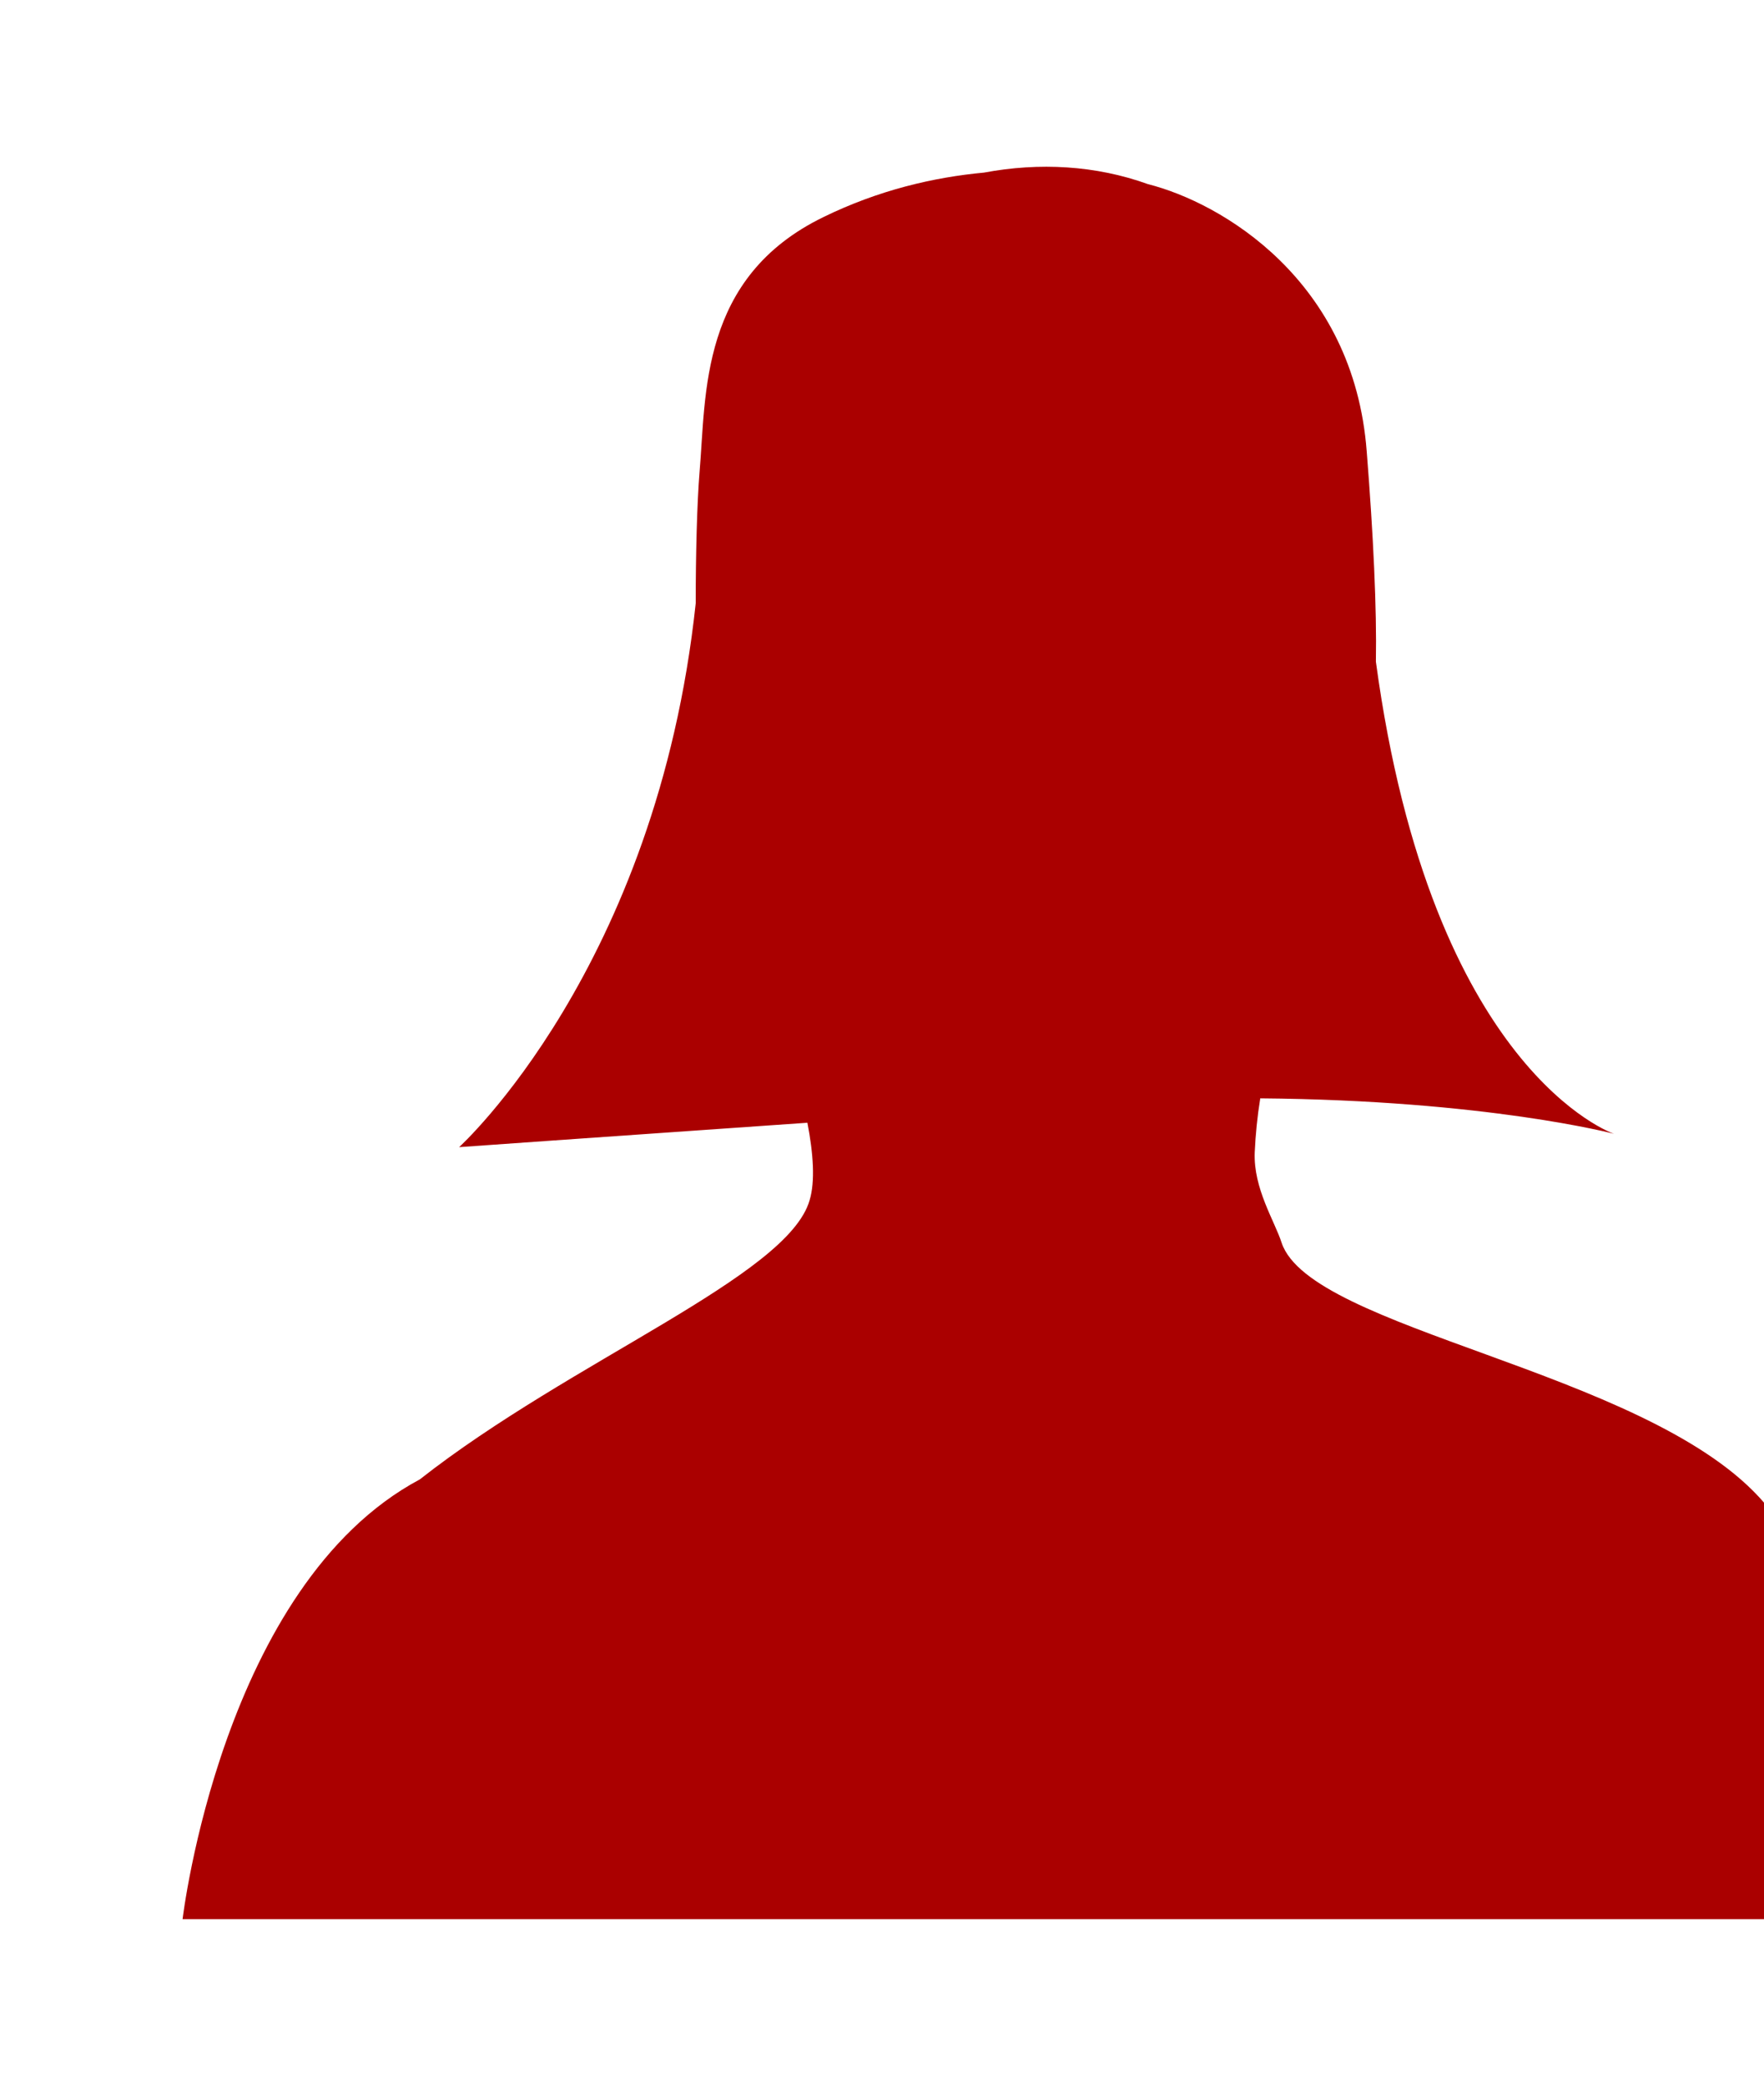 <?xml version="1.0" encoding="utf-8"?>
<!-- Generator: Adobe Illustrator 16.0.3, SVG Export Plug-In . SVG Version: 6.00 Build 0)  -->
<!DOCTYPE svg PUBLIC "-//W3C//DTD SVG 1.1//EN" "http://www.w3.org/Graphics/SVG/1.1/DTD/svg11.dtd">
<svg version="1.1" id="Ebene_1" xmlns="http://www.w3.org/2000/svg" xmlns:xlink="http://www.w3.org/1999/xlink" x="0px" y="0px"
	 width="16.917px" height="20px" viewBox="0 0 16.917 20" enable-background="new 0 0 16.917 20" xml:space="preserve">
<path fill="#AA0000" d="M16.871,14.357c-1.129-1.222-4.301-1.605-4.58-2.44c-0.067-0.209-0.272-0.521-0.258-0.868
	c0.008-0.172,0.025-0.344,0.053-0.517c2.172,0.018,3.392,0.34,3.392,0.34s-1.75-0.59-2.283-4.527
	c0.009-0.509-0.024-1.21-0.088-2.016c-0.125-1.645-1.396-2.386-2.097-2.563c-0.502-0.181-1.043-0.21-1.573-0.111
	C8.953,1.7,8.426,1.823,7.898,2.081C6.707,2.659,6.773,3.783,6.709,4.524C6.684,4.832,6.672,5.321,6.672,5.785
	C6.299,9.281,4.403,11,4.403,11s1.291-0.092,3.34-0.234c0.057,0.295,0.076,0.563,0.021,0.744c-0.209,0.729-2.282,1.532-3.738,2.676
	c-1.898,1.013-2.275,4.217-2.275,4.217H18.25C18.251,18.398,17.998,15.581,16.871,14.357"/>
</svg>
